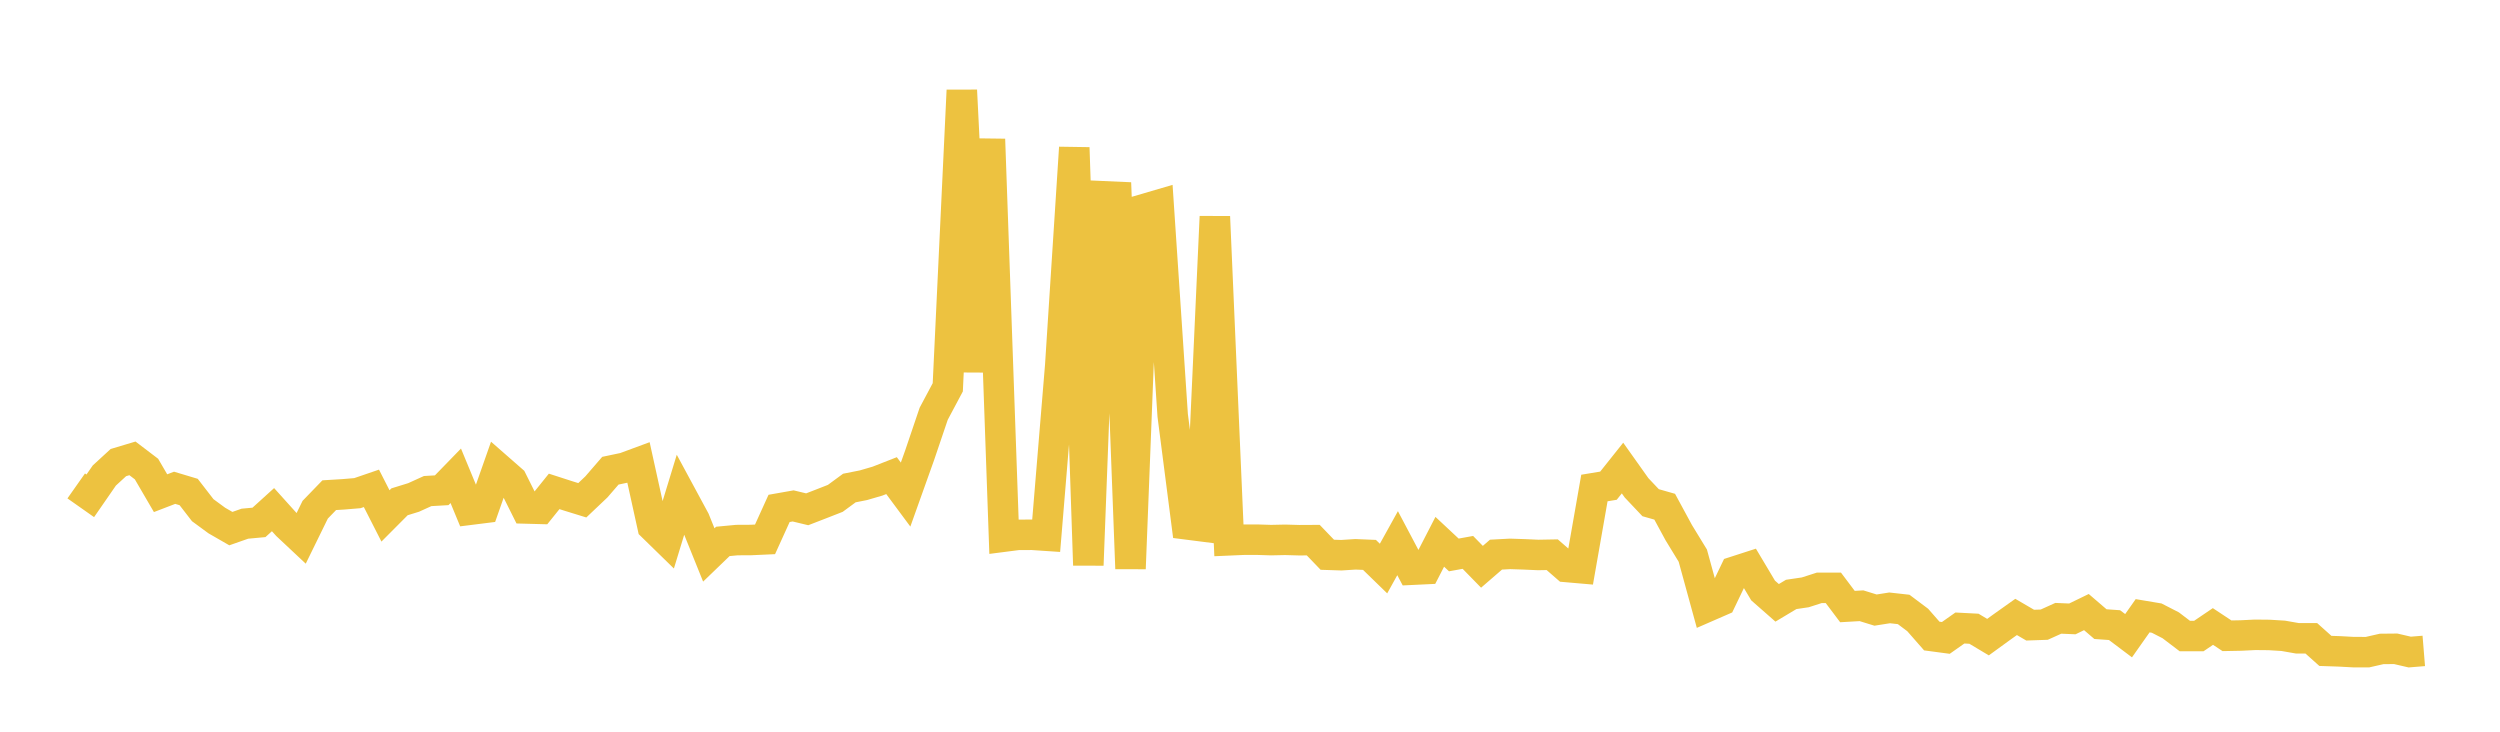 <svg width="164" height="48" xmlns="http://www.w3.org/2000/svg" xmlns:xlink="http://www.w3.org/1999/xlink"><path fill="none" stroke="rgb(237,194,64)" stroke-width="2" d="M5,31.877L5.922,32.526L6.844,31.193L7.766,30.346L8.689,30.069L9.611,30.771L10.533,32.353L11.455,31.999L12.377,32.276L13.299,33.468L14.222,34.146L15.144,34.677L16.066,34.354L16.988,34.269L17.91,33.433L18.832,34.457L19.754,35.322L20.677,33.437L21.599,32.484L22.521,32.428L23.443,32.351L24.365,32.035L25.287,33.845L26.21,32.918L27.132,32.633L28.054,32.214L28.976,32.161L29.898,31.212L30.82,33.441L31.743,33.325L32.665,30.702L33.587,31.509L34.509,33.356L35.431,33.381L36.353,32.235L37.275,32.533L38.198,32.818L39.12,31.944L40.042,30.878L40.964,30.684L41.886,30.343L42.808,34.53L43.731,35.431L44.653,32.412L45.575,34.119L46.497,36.405L47.419,35.516L48.341,35.429L49.263,35.424L50.186,35.382L51.108,33.351L52.03,33.188L52.952,33.41L53.874,33.053L54.796,32.692L55.719,32.014L56.641,31.831L57.563,31.562L58.485,31.201L59.407,32.444L60.329,29.862L61.251,27.141L62.174,25.408L63.096,5.925L64.018,24.384L64.94,9.133L65.862,35.204L66.784,35.085L67.707,35.082L68.629,35.144L69.551,23.995L70.473,9.687L71.395,37.073L72.317,12.873L73.24,12.914L74.162,37.303L75.084,13.707L76.006,13.437L76.928,27.248L77.85,34.399L78.772,34.517L79.695,14.212L80.617,35.446L81.539,35.406L82.461,35.403L83.383,35.432L84.305,35.412L85.228,35.438L86.15,35.433L87.072,36.392L87.994,36.422L88.916,36.363L89.838,36.401L90.76,37.297L91.683,35.632L92.605,37.375L93.527,37.331L94.449,35.542L95.371,36.404L96.293,36.237L97.216,37.181L98.138,36.384L99.06,36.335L99.982,36.365L100.904,36.406L101.826,36.389L102.749,37.193L103.671,37.273L104.593,32.013L105.515,31.861L106.437,30.704L107.359,32.002L108.281,32.977L109.204,33.24L110.126,34.941L111.048,36.45L111.97,39.811L112.892,39.409L113.814,37.487L114.737,37.189L115.659,38.736L116.581,39.546L117.503,38.994L118.425,38.858L119.347,38.562L120.269,38.563L121.192,39.79L122.114,39.737L123.036,40.022L123.958,39.876L124.88,39.979L125.802,40.671L126.725,41.724L127.647,41.847L128.569,41.197L129.491,41.245L130.413,41.796L131.335,41.126L132.257,40.471L133.18,41.01L134.102,40.978L135.024,40.561L135.946,40.6L136.868,40.152L137.79,40.943L138.713,41.008L139.635,41.702L140.557,40.393L141.479,40.548L142.401,41.021L143.323,41.723L144.246,41.722L145.168,41.097L146.09,41.707L147.012,41.689L147.934,41.644L148.856,41.653L149.778,41.709L150.701,41.871L151.623,41.874L152.545,42.699L153.467,42.73L154.389,42.78L155.311,42.781L156.234,42.57L157.156,42.561L158.078,42.775L159,42.7"></path></svg>